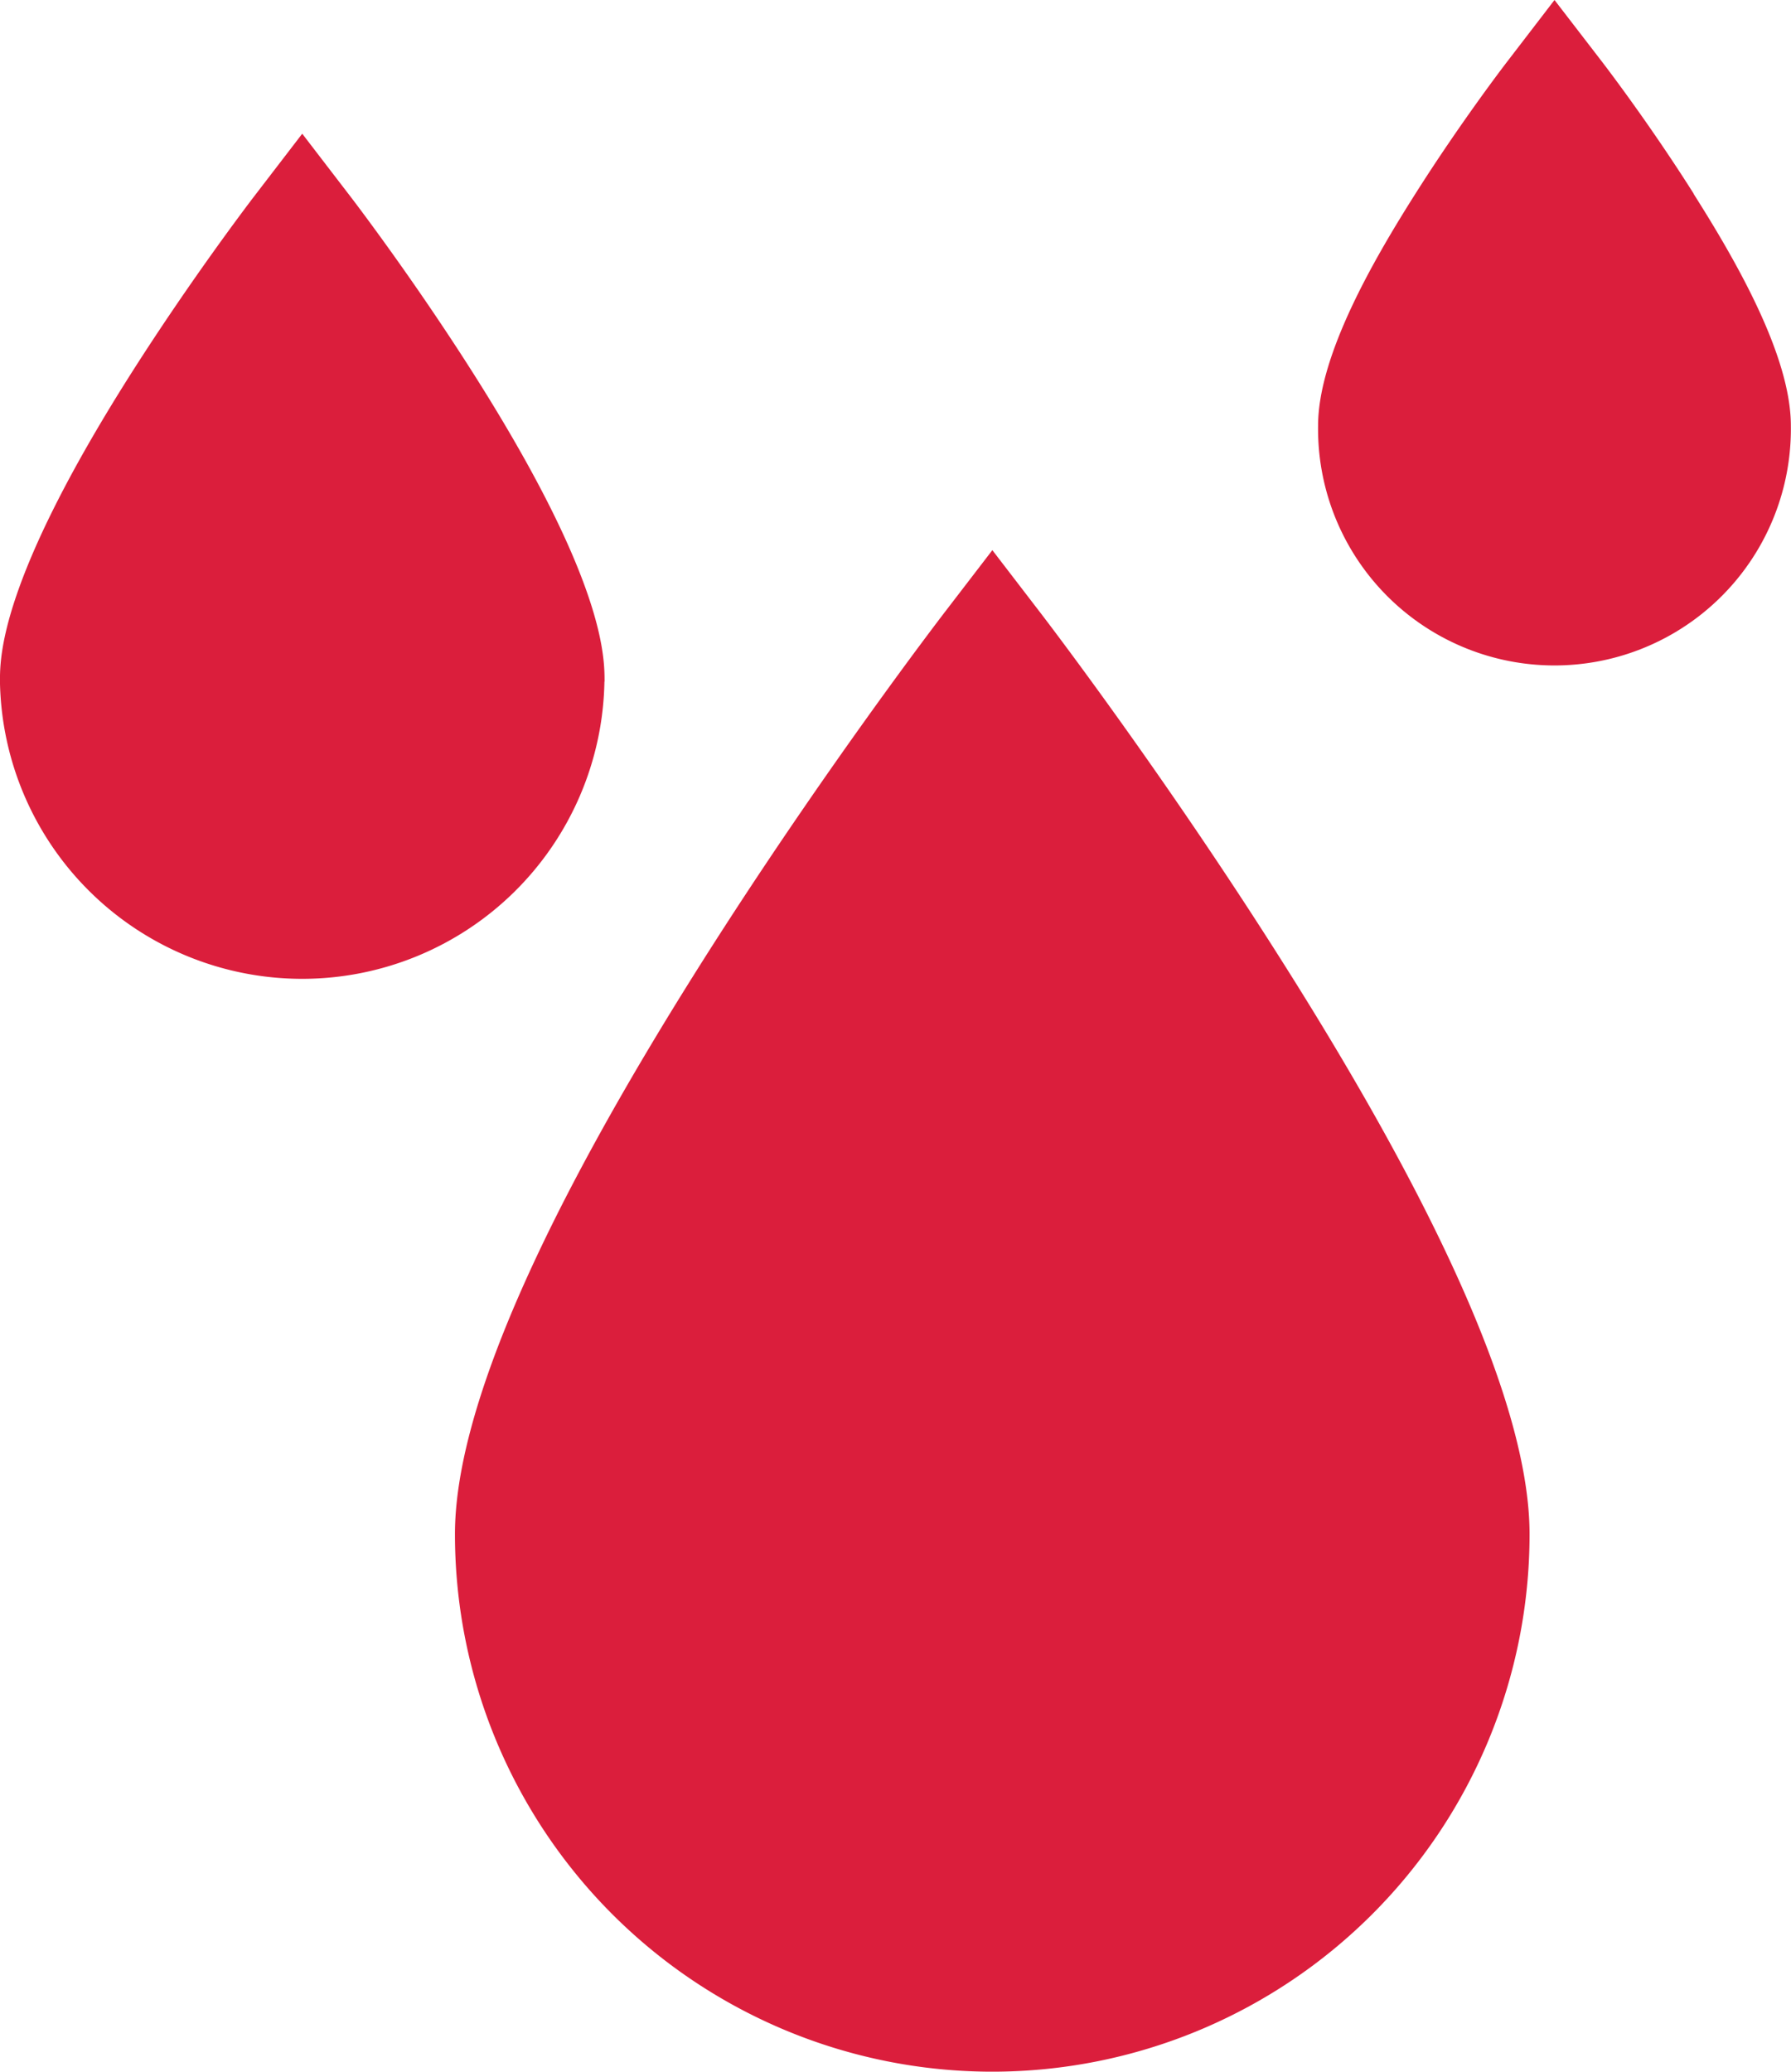 <svg xmlns="http://www.w3.org/2000/svg" width="40" height="46.252" viewBox="0 0 40 46.252">
  <g id="water-drops" transform="translate(-34.607 0)">
    <path id="パス_81" data-name="パス 81" d="M48.109,45.3c0-.558,0-2.256-2.909-6.846-1.366-2.156-2.711-3.912-2.768-3.986l-1.075-1.4-1.075,1.4c-.057.074-1.4,1.83-2.768,3.986-2.908,4.59-2.908,6.288-2.908,6.846a6.751,6.751,0,0,0,13.5,0Z" transform="translate(0 -30.083)" fill="#db1e3c"/>
    <path id="パス_82" data-name="パス 82" d="M368.91,4.326c-1-1.582-1.991-2.872-2.032-2.926L365.8,0l-1.075,1.4c-.042.054-1.03,1.344-2.032,2.926-.933,1.472-2.173,3.61-2.173,5.177a5.28,5.28,0,1,0,10.559,0c0-1.567-1.24-3.705-2.173-5.177Z" transform="translate(-296.475)" fill="#db1e3c"/>
    <path id="パス_83" data-name="パス 83" d="M160.181,137.37l-1.075-1.4-1.075,1.4c-.11.144-2.73,3.563-5.393,7.767-3.672,5.8-5.534,10.1-5.534,12.8a12,12,0,1,0,24,0c0-2.7-1.862-7.007-5.534-12.8C162.911,140.933,160.292,137.514,160.181,137.37Z" transform="translate(-102.336 -123.688)" fill="#db1e3c"/>
  </g>
</svg>
